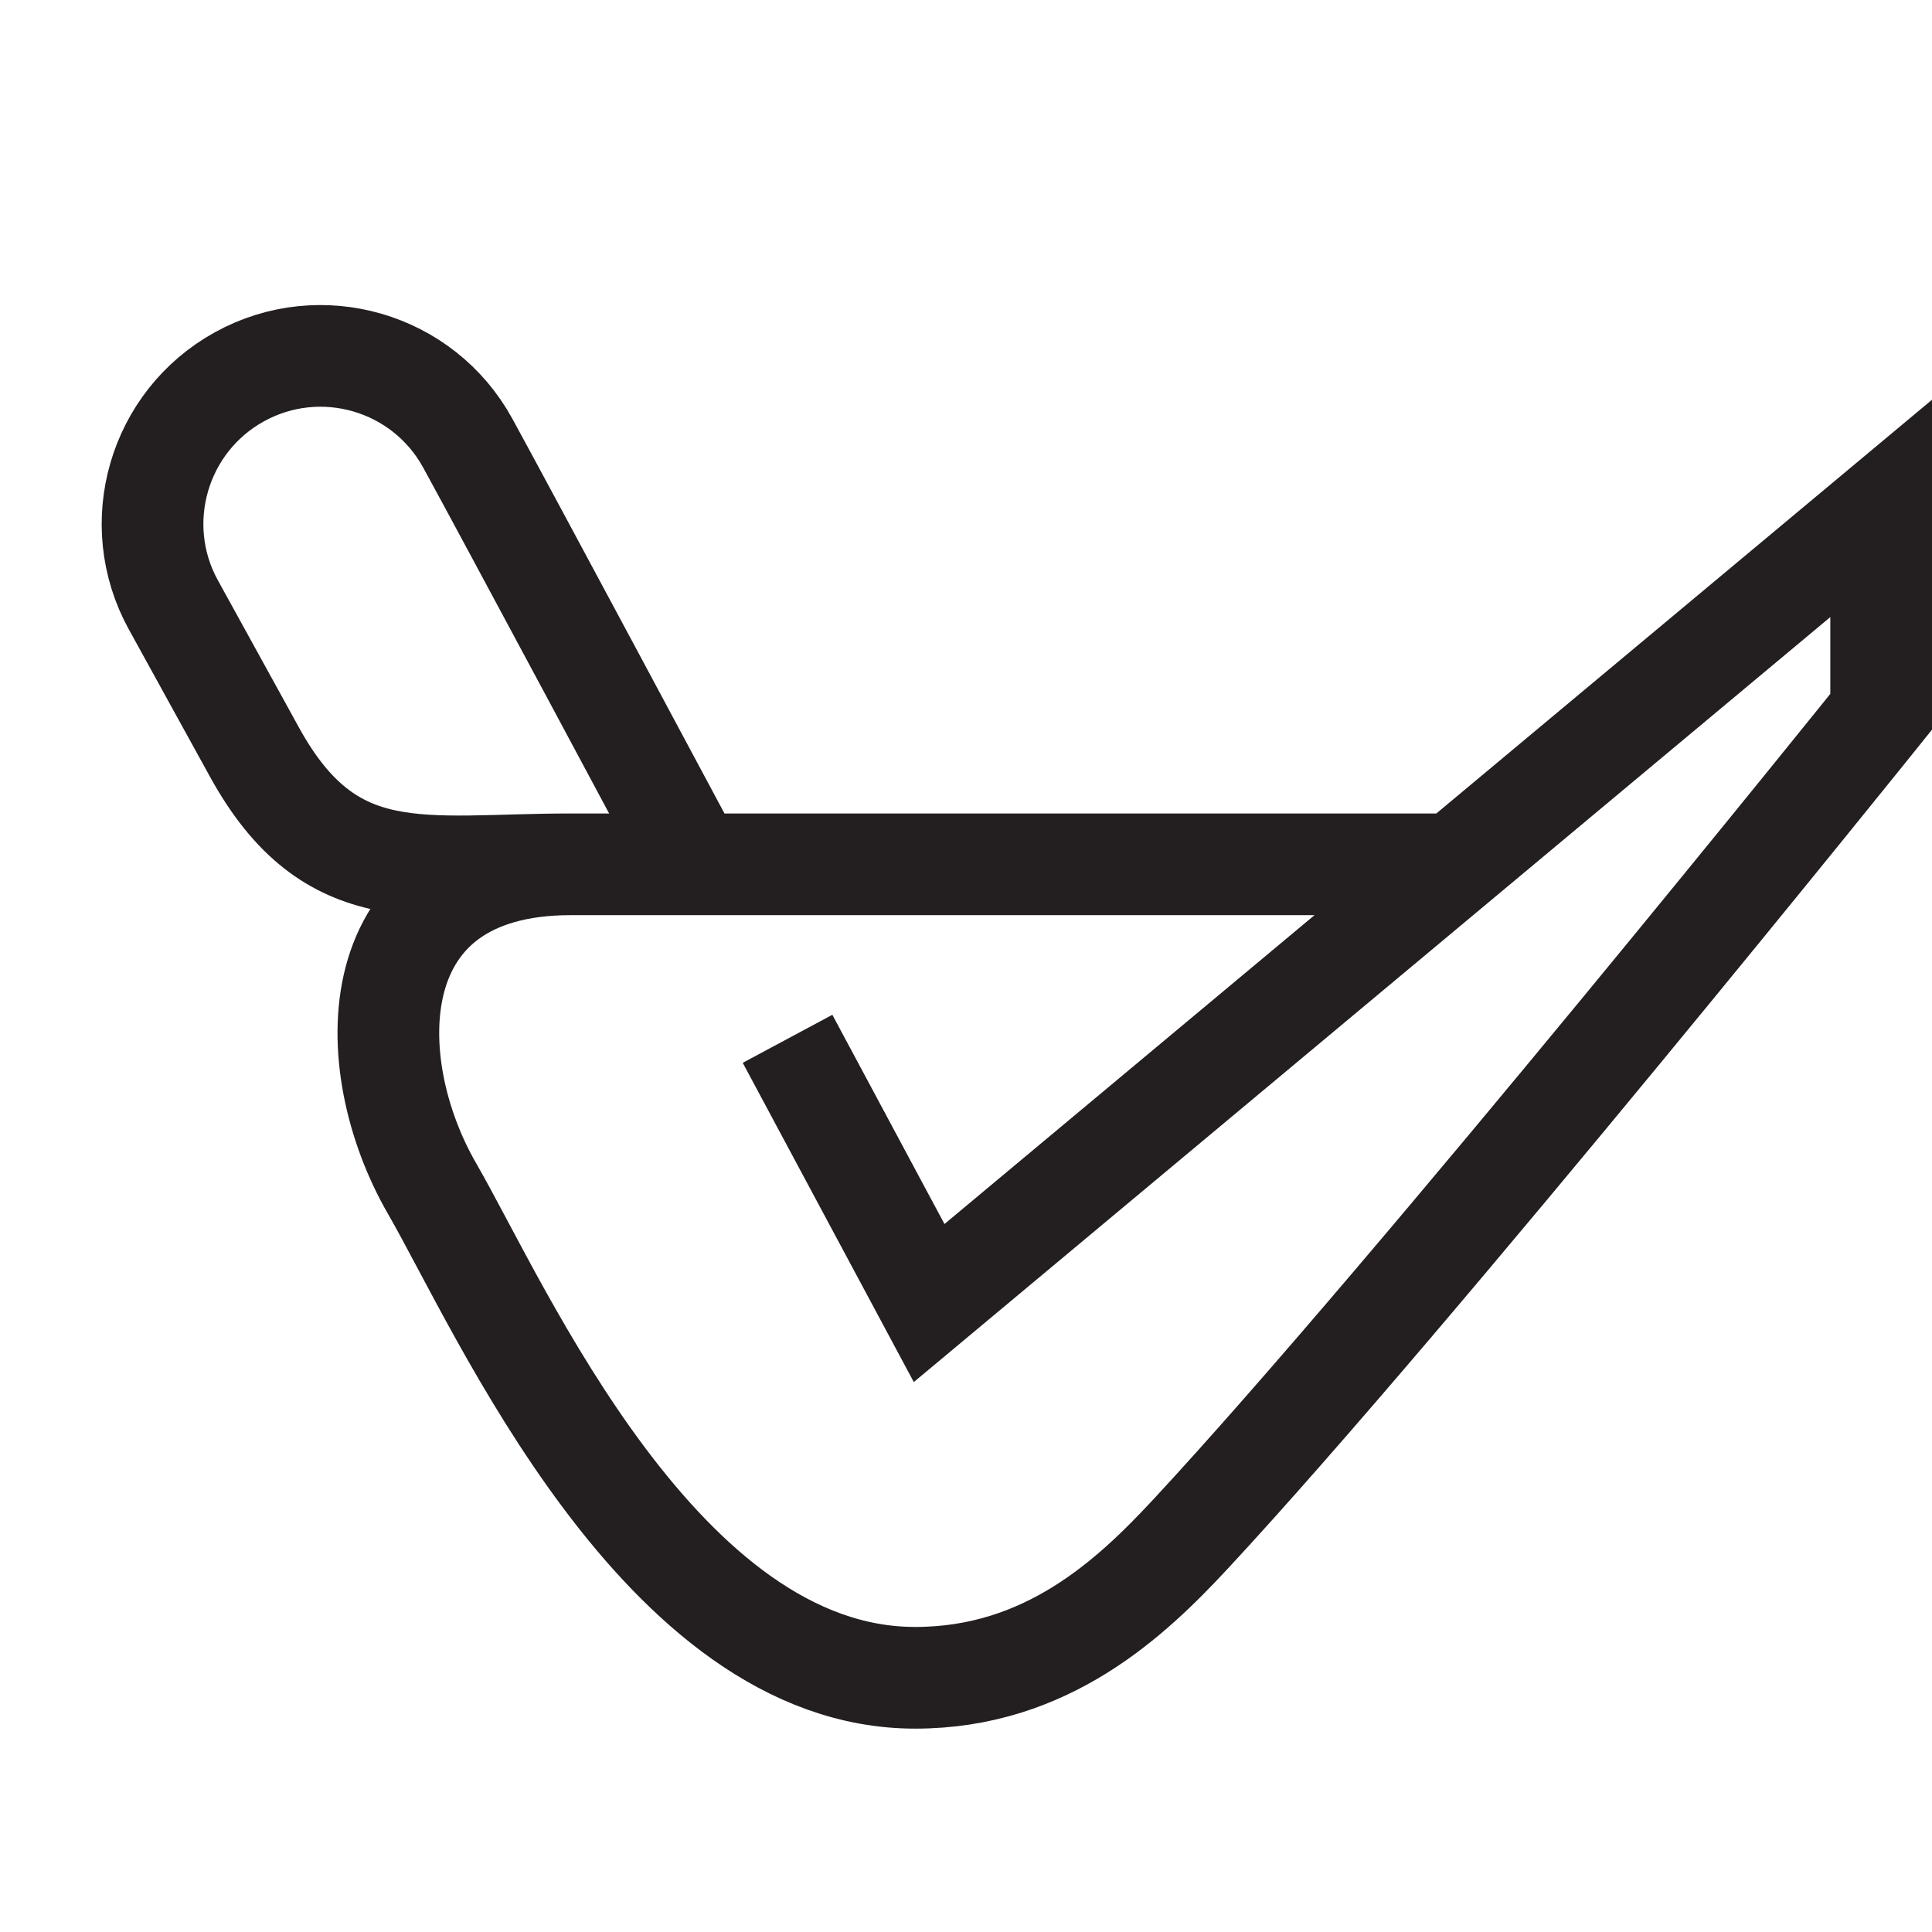 <svg enable-background="new 0 0 38 38" height="38" viewBox="0 0 38 38" width="38" xmlns="http://www.w3.org/2000/svg"><path d="m13.651 17s-3.812-7.123-4.453-8.288c-.879-1.599-2.889-2.182-4.487-1.302-1.597.88-2.181 2.89-1.301 4.487.291.53 1.303 2.365 1.594 2.894 1.505 2.736 3.314 2.209 6.218 2.209s17.103 0 17.103 0-14.199 0-17.103 0c-4.162 0-4.143 3.919-2.725 6.375 1.349 2.337 4.503 9.625 9.503 9.625 2.583 0 4.24-1.56 5.42-2.831 4.396-4.734 13.58-16.169 13.58-16.169v-4l-18.725 15.629-2.785-5.197" fill="none" stroke="#231f20" stroke-miterlimit="10" stroke-width="2"/></svg>